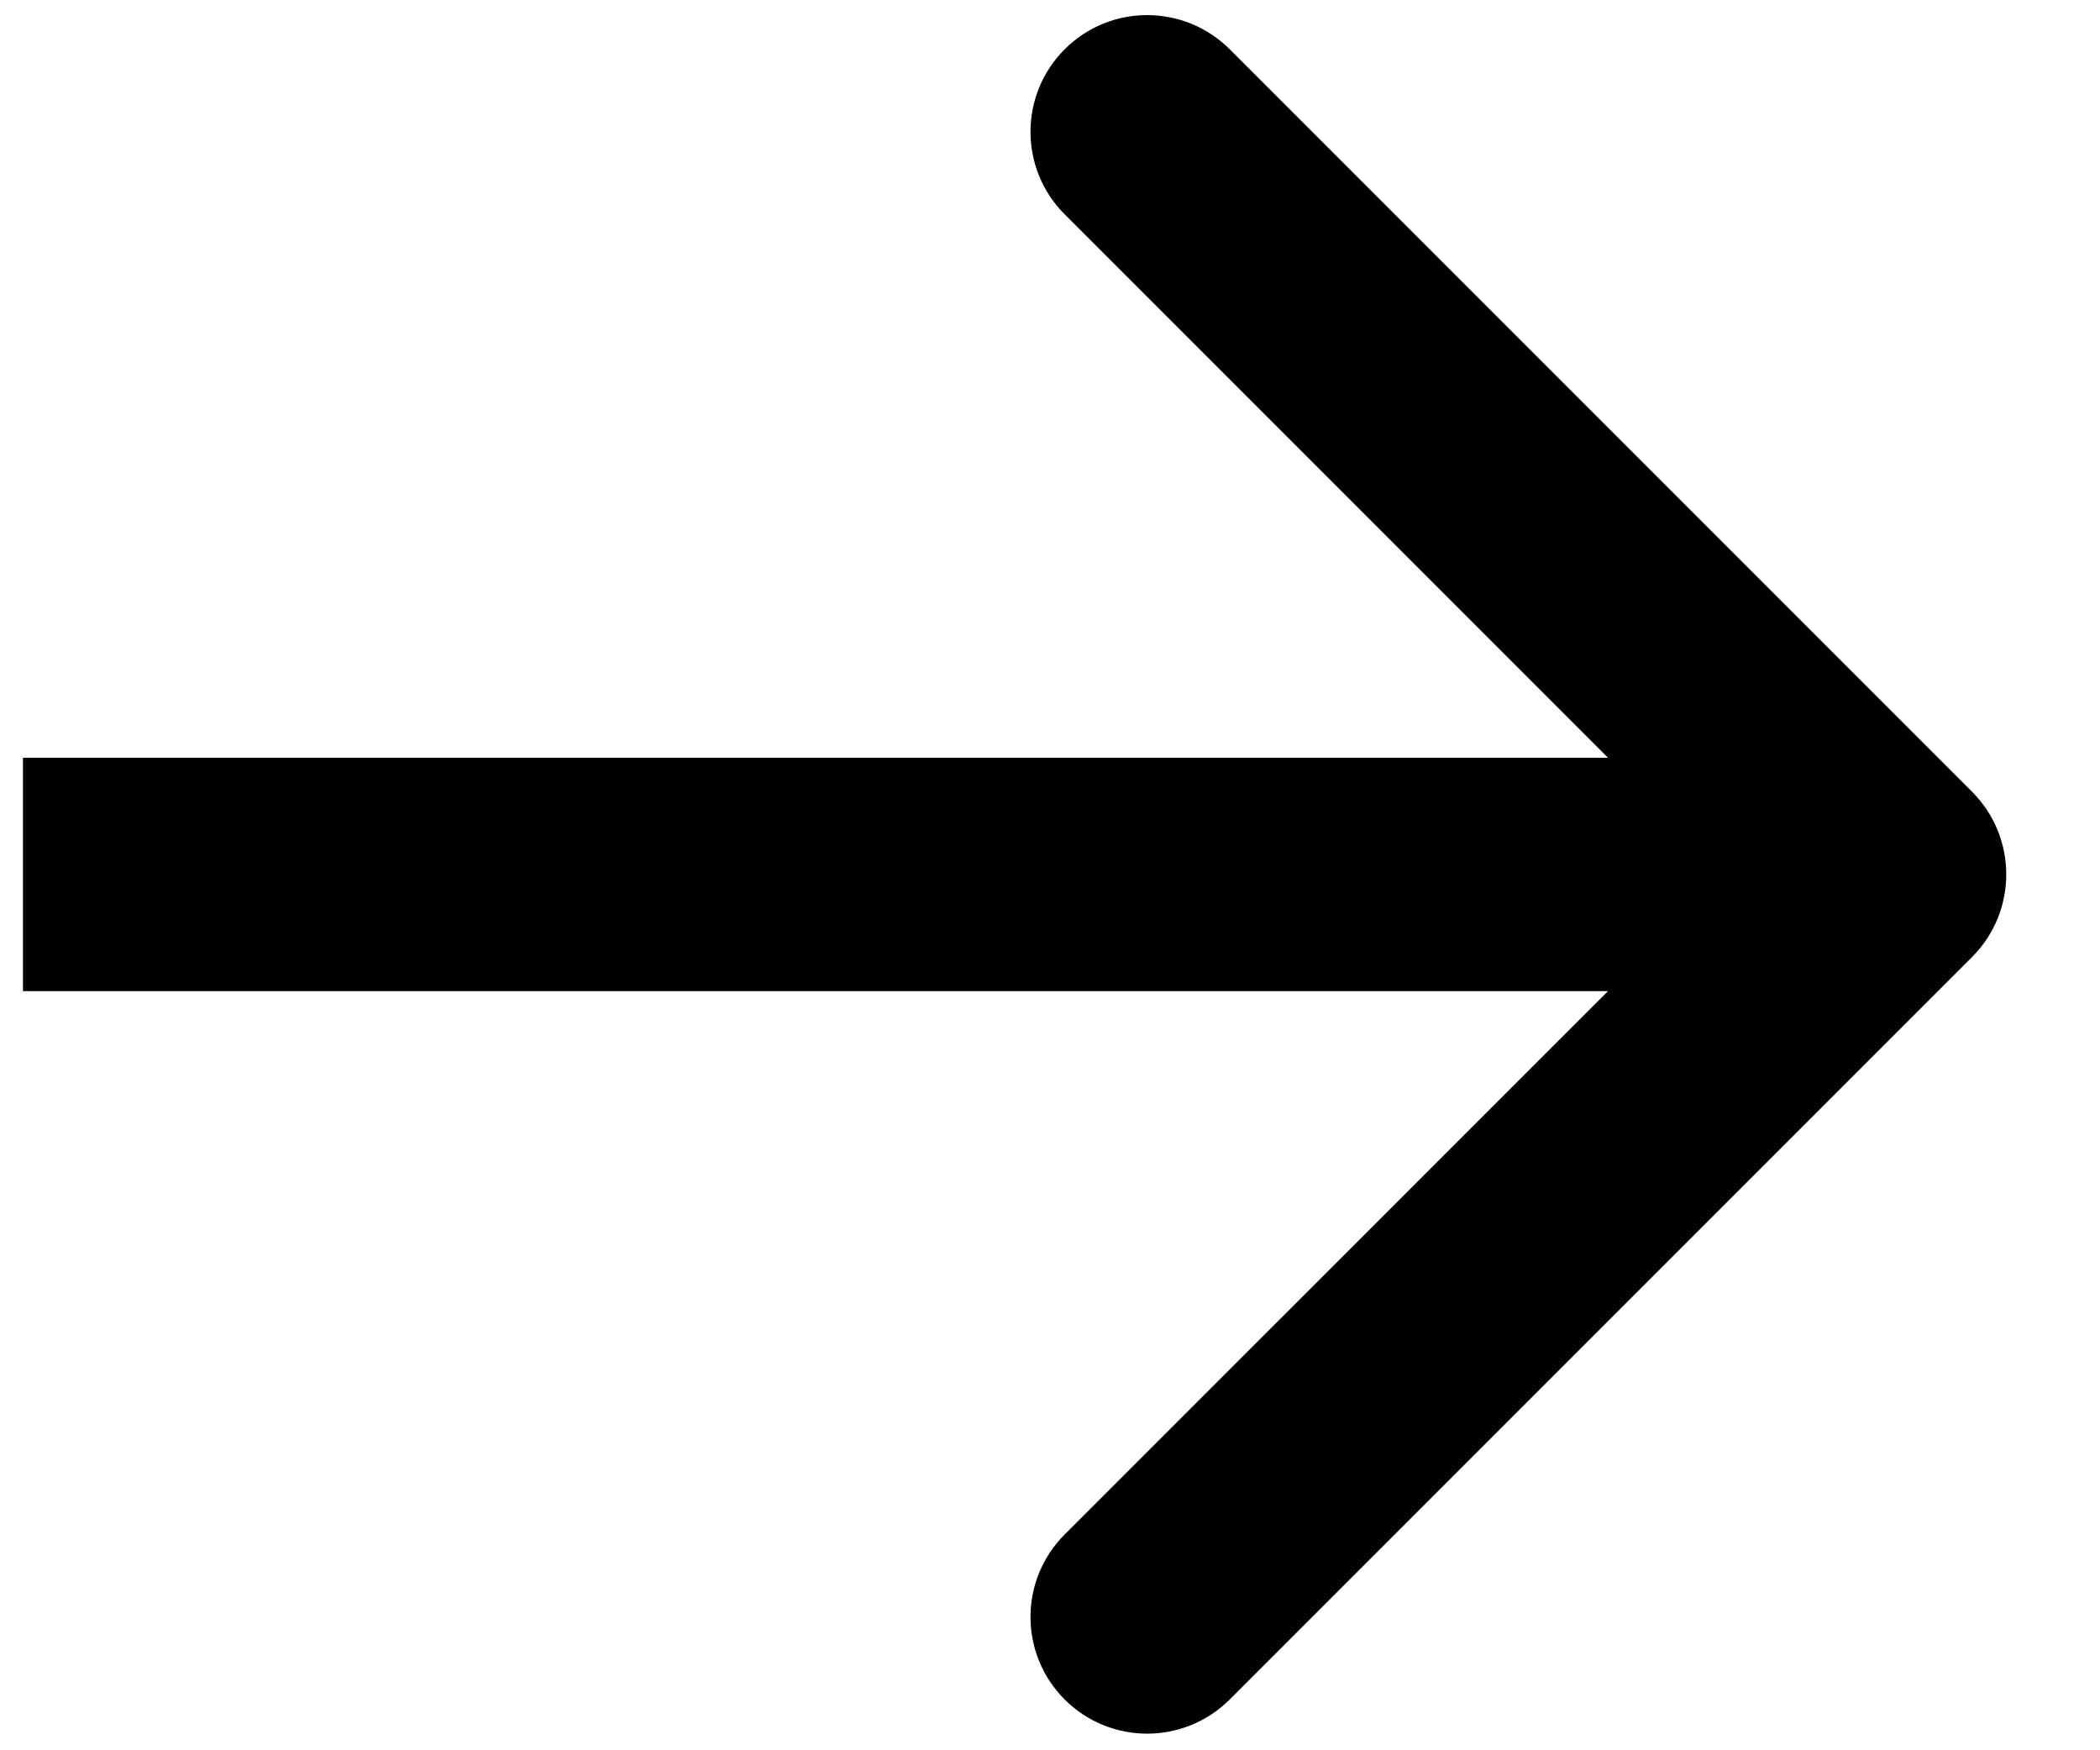 <svg width="18" height="15" viewBox="0 0 18 15" fill="none" xmlns="http://www.w3.org/2000/svg">
<path d="M16.904 8.201C17.294 7.81 17.294 7.177 16.904 6.786L10.54 0.422C10.149 0.032 9.516 0.032 9.126 0.422C8.735 0.813 8.735 1.446 9.126 1.837L14.783 7.494L9.126 13.15C8.735 13.541 8.735 14.174 9.126 14.565C9.516 14.955 10.149 14.955 10.54 14.565L16.904 8.201ZM0.197 8.494H16.197V6.494H0.197V8.494Z" fill="black"/>
</svg>
